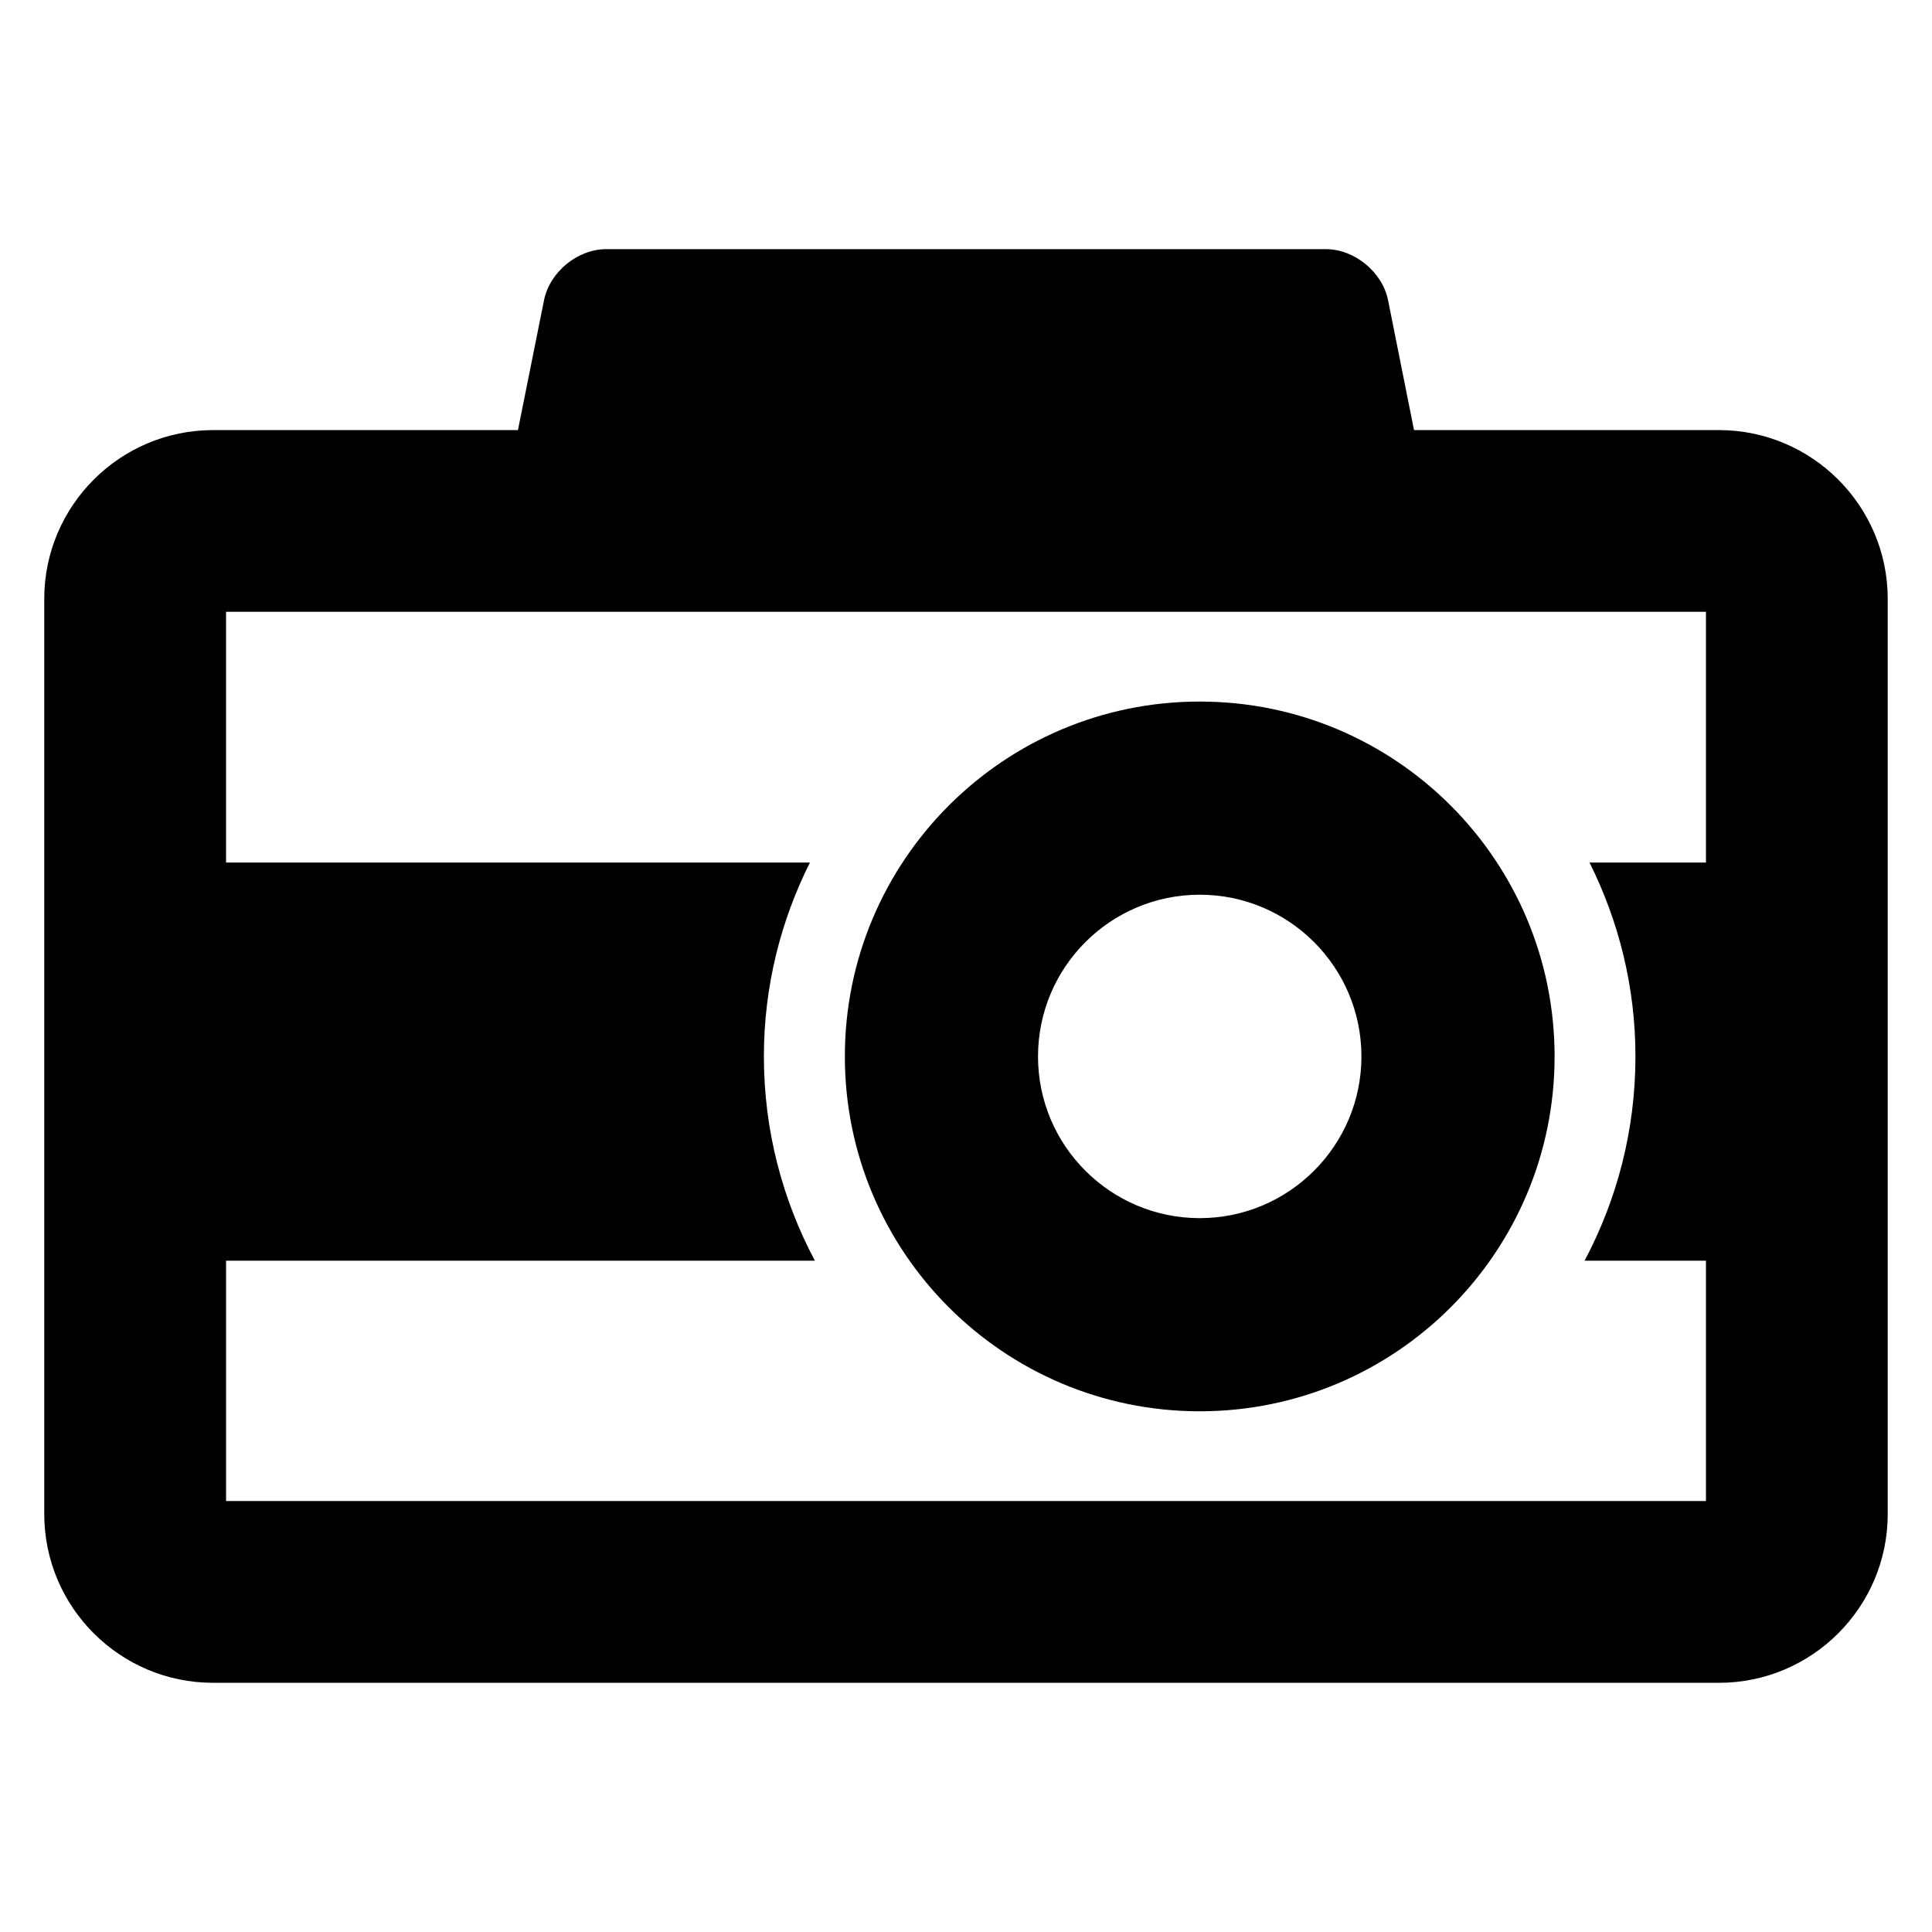 <?xml version="1.0" encoding="UTF-8"?>
<!-- Uploaded to: ICON Repo, www.svgrepo.com, Generator: ICON Repo Mixer Tools -->
<svg fill="#000000" width="800px" height="800px" version="1.1" viewBox="144 144 512 512" xmlns="http://www.w3.org/2000/svg">
 <g>
  <path d="m461.94 329.92c-51.906 0-94.043 42.105-94.043 94.059 0 51.922 42.137 94.027 94.043 94.027 51.938 0 94.043-42.105 94.043-94.027 0-51.949-42.105-94.059-94.043-94.059zm0 136.9c-23.648 0-42.855-19.191-42.855-42.84 0-23.68 19.207-42.871 42.855-42.871s42.855 19.191 42.855 42.871c-0.016 23.652-19.223 42.84-42.855 42.84z"/>
  <path d="m599.54 257.98h-80.809l-6.887-34.457c-1.496-7.418-8.887-13.496-16.457-13.496h-190.75c-7.574 0-14.961 6.062-16.457 13.496l-6.918 34.457h-80.805c-24.656 0-44.73 20.062-44.73 44.73v242.52c0 24.672 20.062 44.73 44.73 44.73l399.08 0.004c24.656 0 44.73-20.047 44.73-44.73v-242.52c0-24.656-20.059-44.734-44.73-44.734zm-395.63 283.81v-63.695h156.04c-8.594-16.168-13.512-34.562-13.512-54.121 0-18.488 4.441-35.906 12.199-51.387h-154.73v-66.457h392.19v66.457h-30.855c7.727 15.496 12.168 32.898 12.168 51.387 0 19.559-4.887 37.953-13.48 54.121h32.168v63.695z"/>
 </g>
</svg>